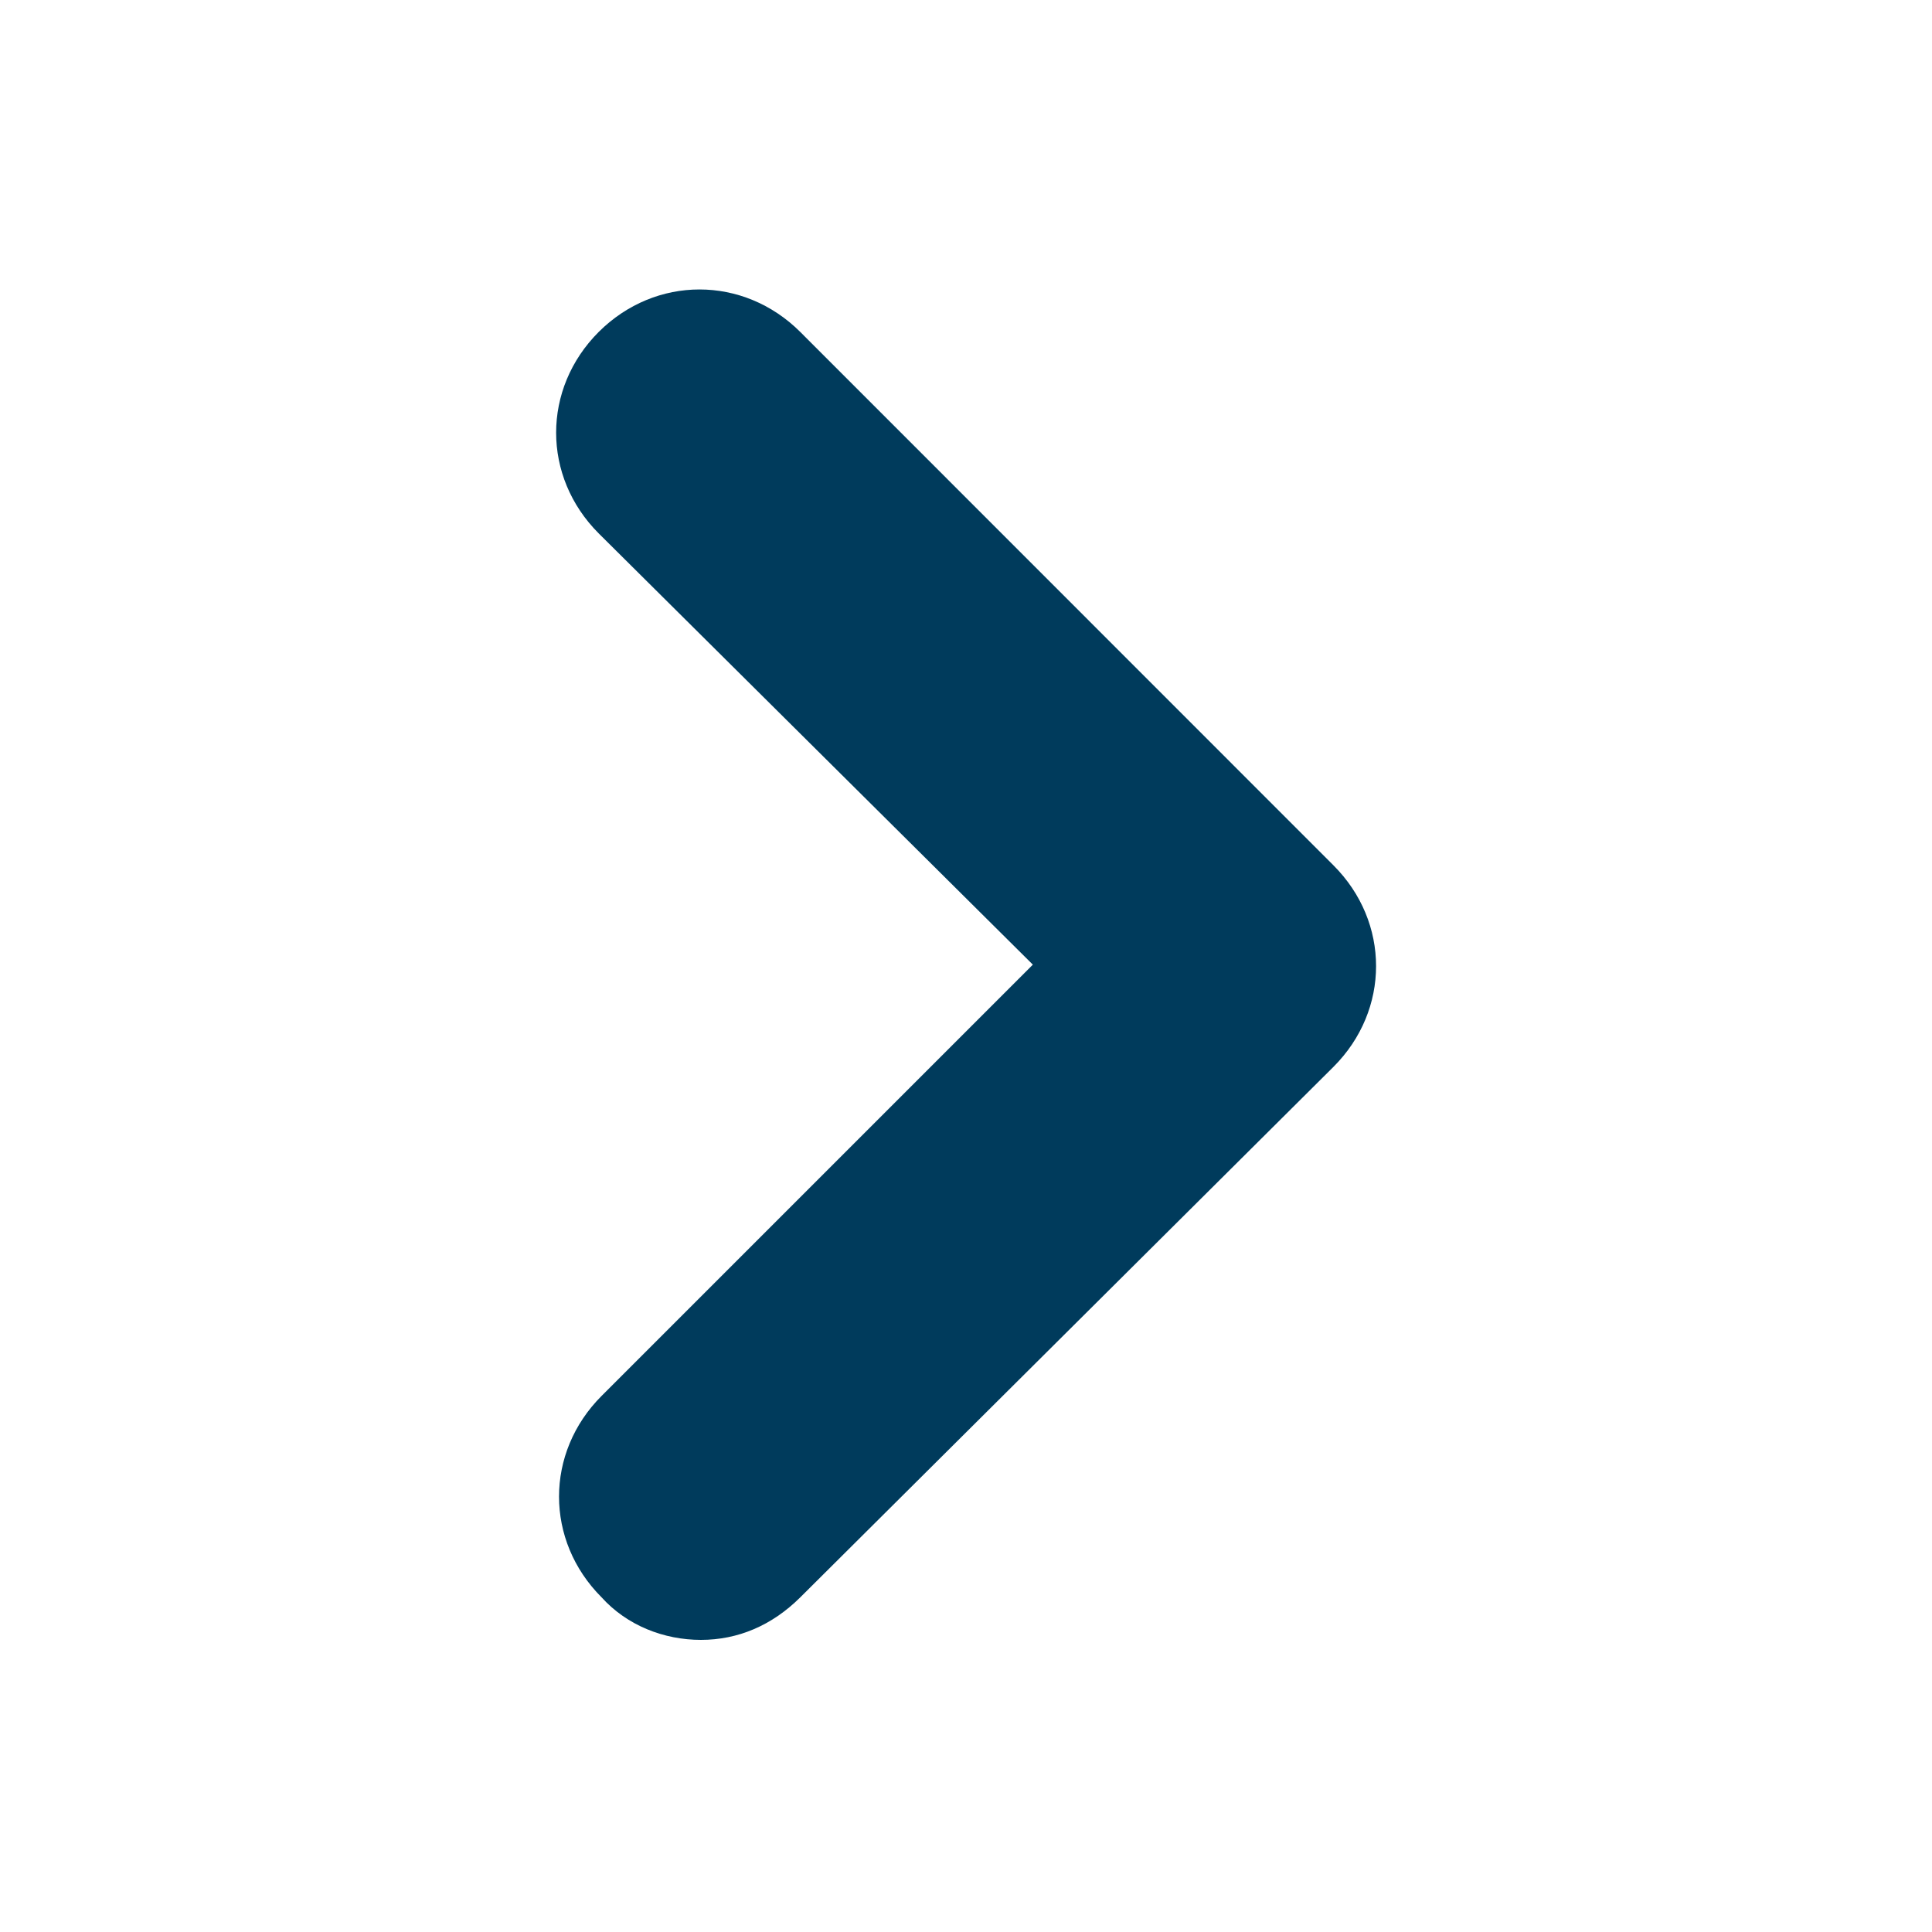 <svg width="10" height="10" viewBox="0 0 10 10" fill="none" xmlns="http://www.w3.org/2000/svg">
<path d="M3.628 8.488C3.437 8.488 3.246 8.414 3.114 8.268C2.82 7.974 2.82 7.519 3.114 7.225L5.346 4.993L3.099 2.761C2.805 2.467 2.805 2.012 3.099 1.718C3.393 1.425 3.848 1.425 4.142 1.718L6.902 4.479C7.196 4.773 7.196 5.228 6.902 5.522L4.142 8.268C3.995 8.414 3.819 8.488 3.628 8.488Z" fill="#003B5C"/>
</svg>

